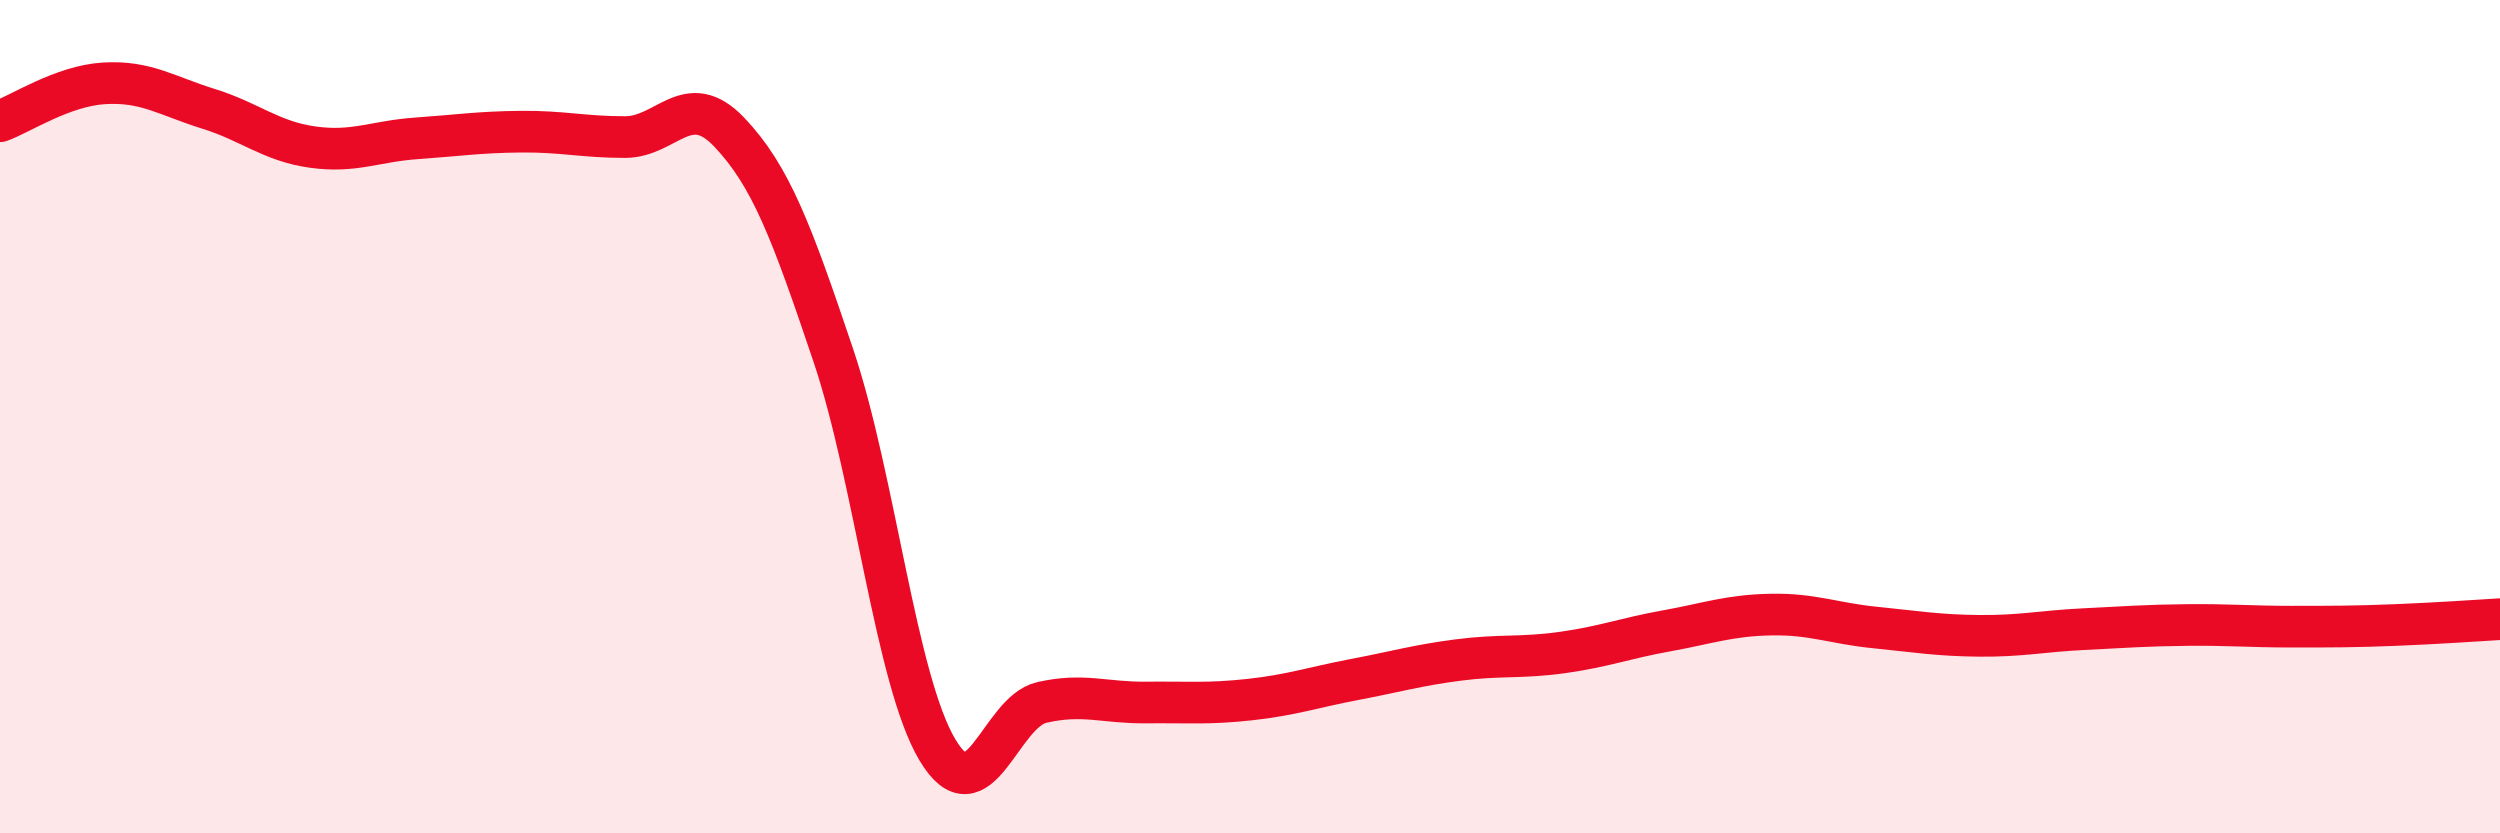 
    <svg width="60" height="20" viewBox="0 0 60 20" xmlns="http://www.w3.org/2000/svg">
      <path
        d="M 0,2.91 C 0.5,2.73 1.5,2.06 2.5,2 C 3.5,1.94 4,2.3 5,2.61 C 6,2.92 6.5,3.39 7.5,3.53 C 8.5,3.67 9,3.39 10,3.32 C 11,3.25 11.5,3.17 12.5,3.16 C 13.5,3.15 14,3.29 15,3.29 C 16,3.29 16.5,2.12 17.5,3.17 C 18.5,4.22 19,5.56 20,8.53 C 21,11.5 21.5,16.33 22.5,18 C 23.5,19.67 24,17.09 25,16.86 C 26,16.63 26.5,16.87 27.5,16.86 C 28.5,16.85 29,16.9 30,16.79 C 31,16.68 31.5,16.5 32.5,16.31 C 33.5,16.12 34,15.97 35,15.84 C 36,15.71 36.5,15.8 37.5,15.66 C 38.5,15.52 39,15.32 40,15.14 C 41,14.96 41.5,14.77 42.5,14.75 C 43.5,14.73 44,14.96 45,15.06 C 46,15.16 46.5,15.25 47.5,15.26 C 48.5,15.27 49,15.15 50,15.1 C 51,15.05 51.5,15.01 52.5,15 C 53.5,14.99 54,15.04 55,15.04 C 56,15.04 56.5,15.04 57.5,15 C 58.5,14.96 59.5,14.89 60,14.86L60 20L0 20Z"
        fill="#EB0A25"
        opacity="0.1"
        stroke-linecap="round"
        stroke-linejoin="round"
      />
      <path
        d="M 0,2.91 C 0.5,2.73 1.5,2.06 2.5,2 C 3.5,1.94 4,2.3 5,2.61 C 6,2.92 6.5,3.39 7.5,3.53 C 8.5,3.67 9,3.39 10,3.32 C 11,3.25 11.5,3.17 12.5,3.16 C 13.5,3.15 14,3.29 15,3.29 C 16,3.29 16.5,2.12 17.5,3.17 C 18.5,4.22 19,5.56 20,8.53 C 21,11.5 21.5,16.33 22.5,18 C 23.5,19.67 24,17.09 25,16.86 C 26,16.63 26.5,16.87 27.5,16.86 C 28.5,16.85 29,16.9 30,16.79 C 31,16.68 31.5,16.5 32.5,16.31 C 33.5,16.12 34,15.97 35,15.84 C 36,15.71 36.5,15.8 37.5,15.66 C 38.5,15.52 39,15.32 40,15.14 C 41,14.96 41.5,14.77 42.5,14.75 C 43.5,14.73 44,14.96 45,15.06 C 46,15.16 46.5,15.25 47.5,15.26 C 48.5,15.27 49,15.15 50,15.1 C 51,15.05 51.5,15.01 52.5,15 C 53.5,14.99 54,15.04 55,15.04 C 56,15.04 56.5,15.04 57.5,15 C 58.5,14.96 59.5,14.89 60,14.86"
        stroke="#EB0A25"
        stroke-width="1"
        fill="none"
        stroke-linecap="round"
        stroke-linejoin="round"
      />
    </svg>
  